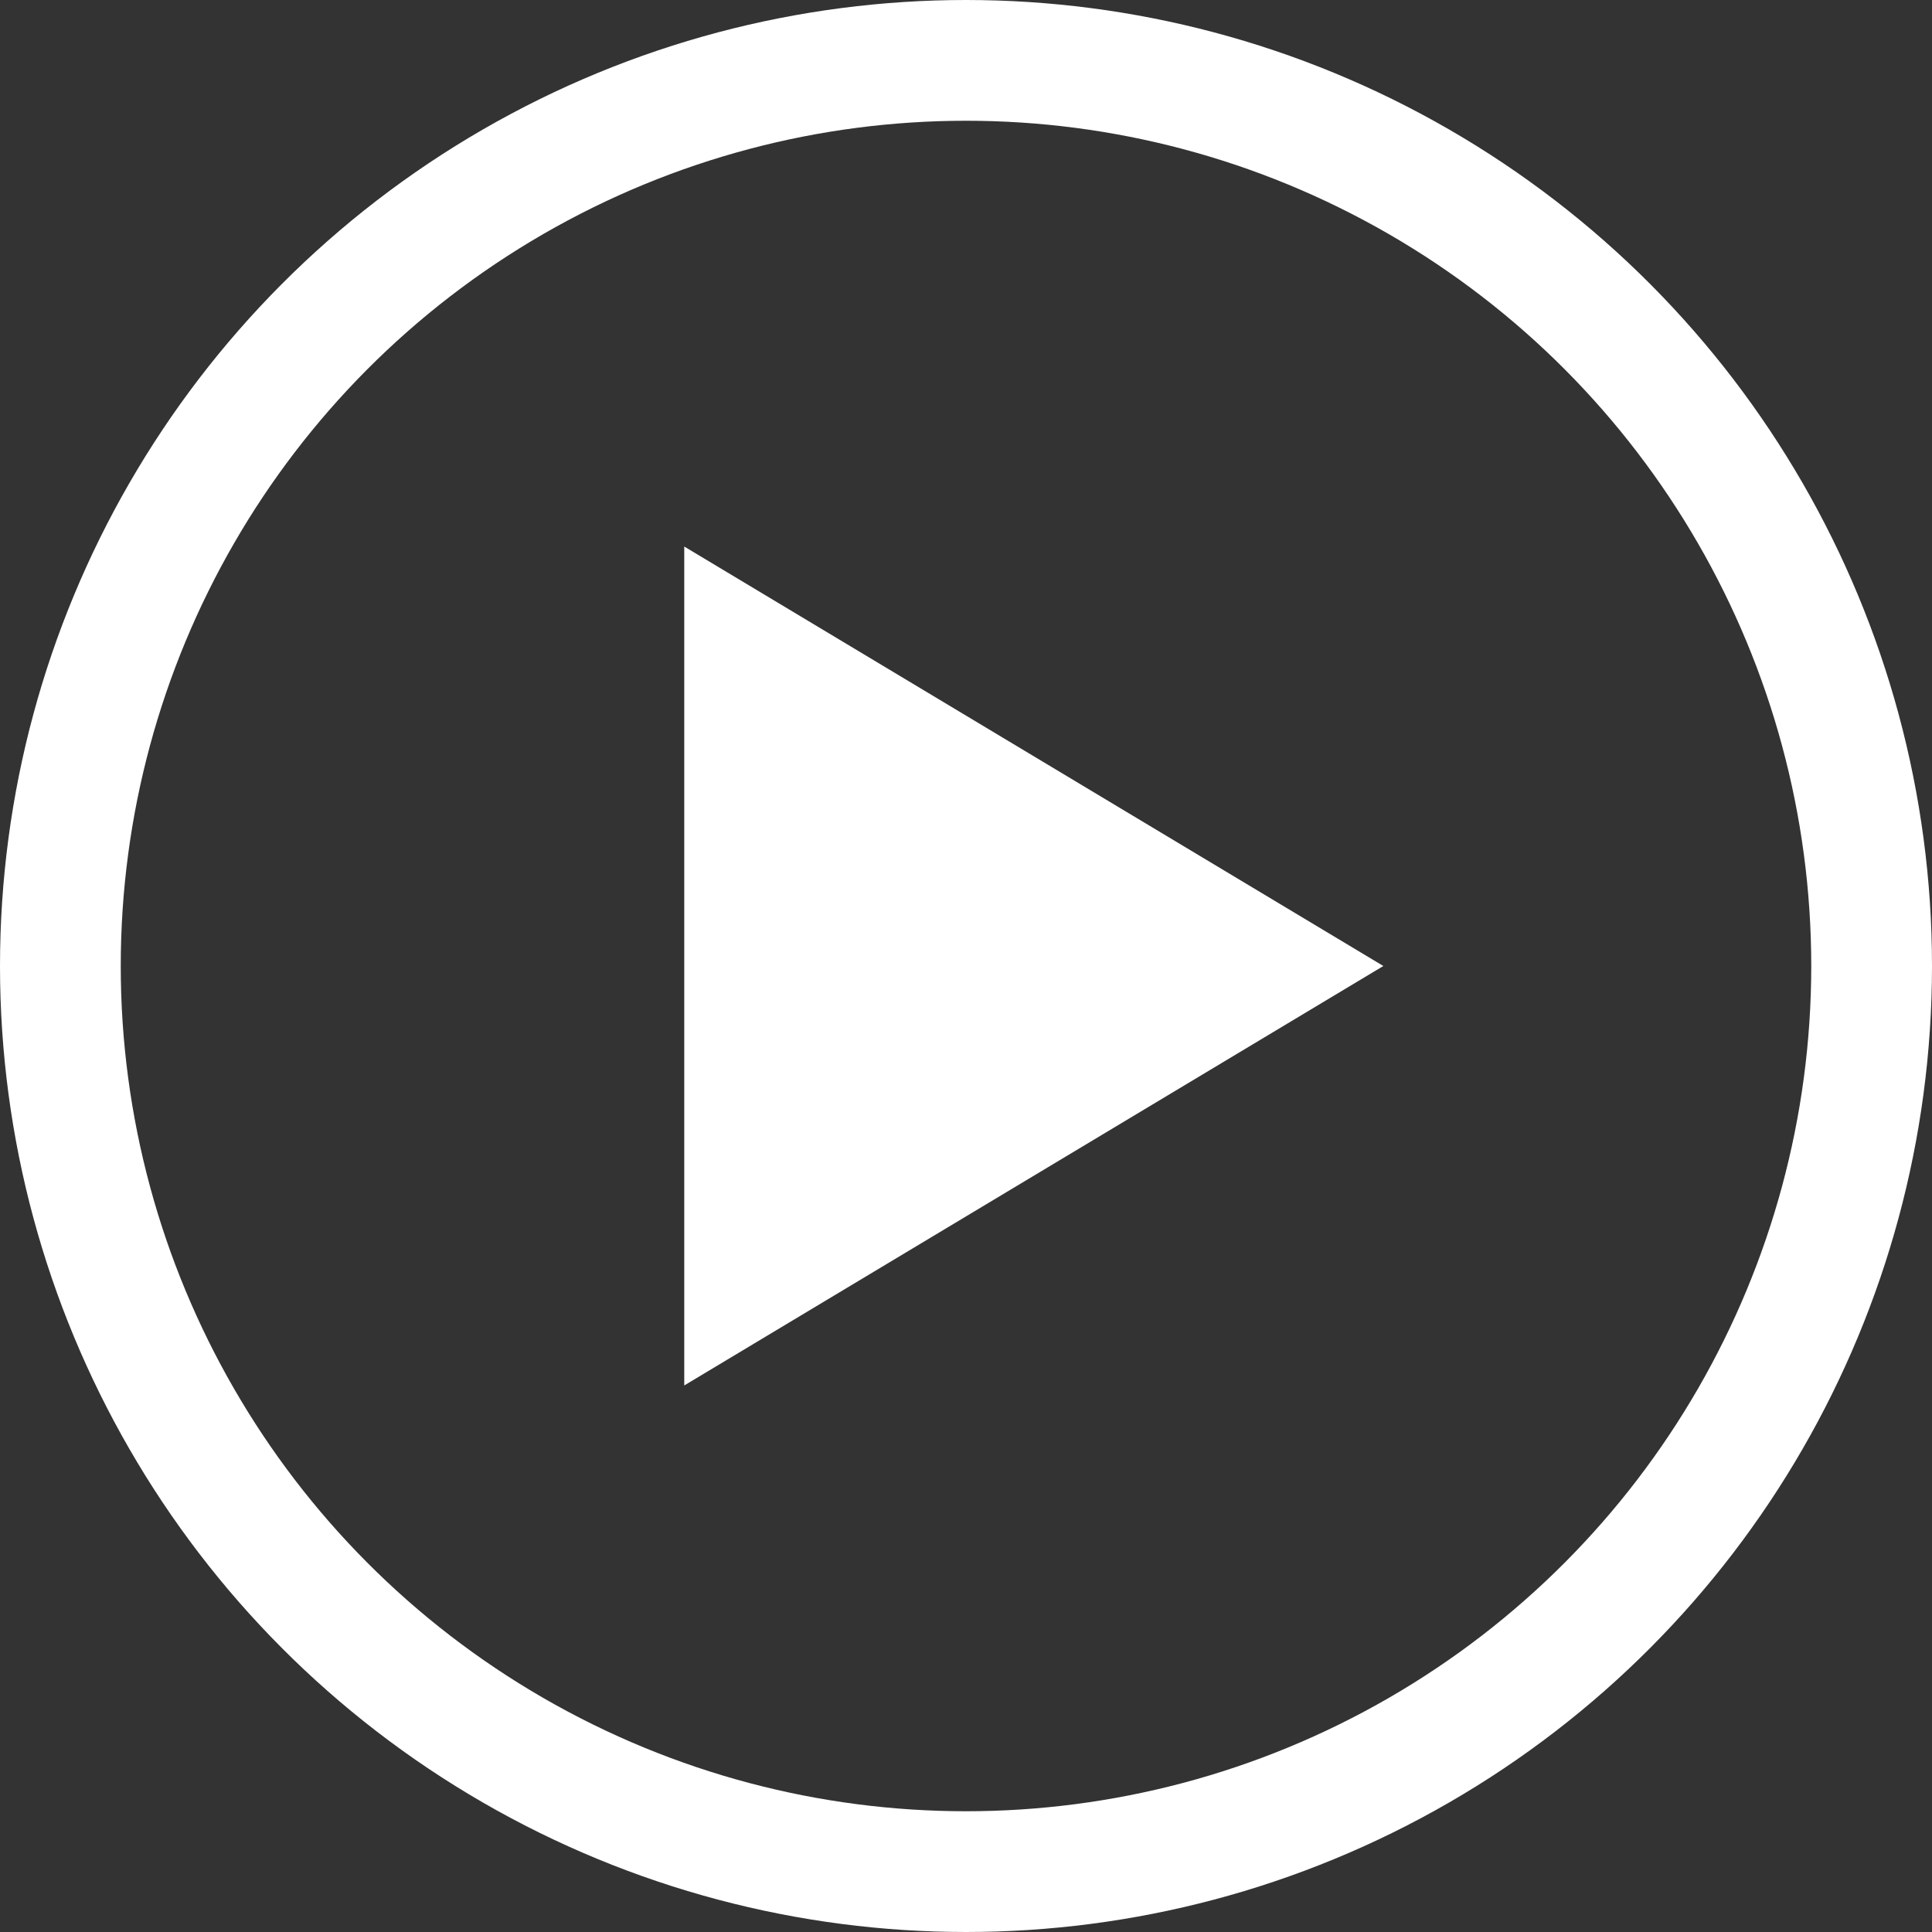 <svg xmlns="http://www.w3.org/2000/svg" width="48" height="48" viewBox="0 0 48 48">
  <rect x="0" y="0" width="48" height="48" fill="#333333" stroke="none"/>
  <g id="Groupe_60" data-name="Groupe 60" transform="translate(-469 -3945)">
    <g id="Ellipse_9" data-name="Ellipse 9" transform="translate(469 3945)" fill="none" stroke="#fff" stroke-width="3">
      <circle cx="24" cy="24" r="24" stroke="none"/>
      <circle cx="24" cy="24" r="22.5" fill="none"/>
    </g>
    <g id="bx-play" transform="translate(430 3910.579)">
      <path id="Tracé_90" data-name="Tracé 90" d="M56,48V68.842L73.368,58.421Z" transform="translate(0 0)" fill="#fff"/>
    </g>
  </g>
</svg>

